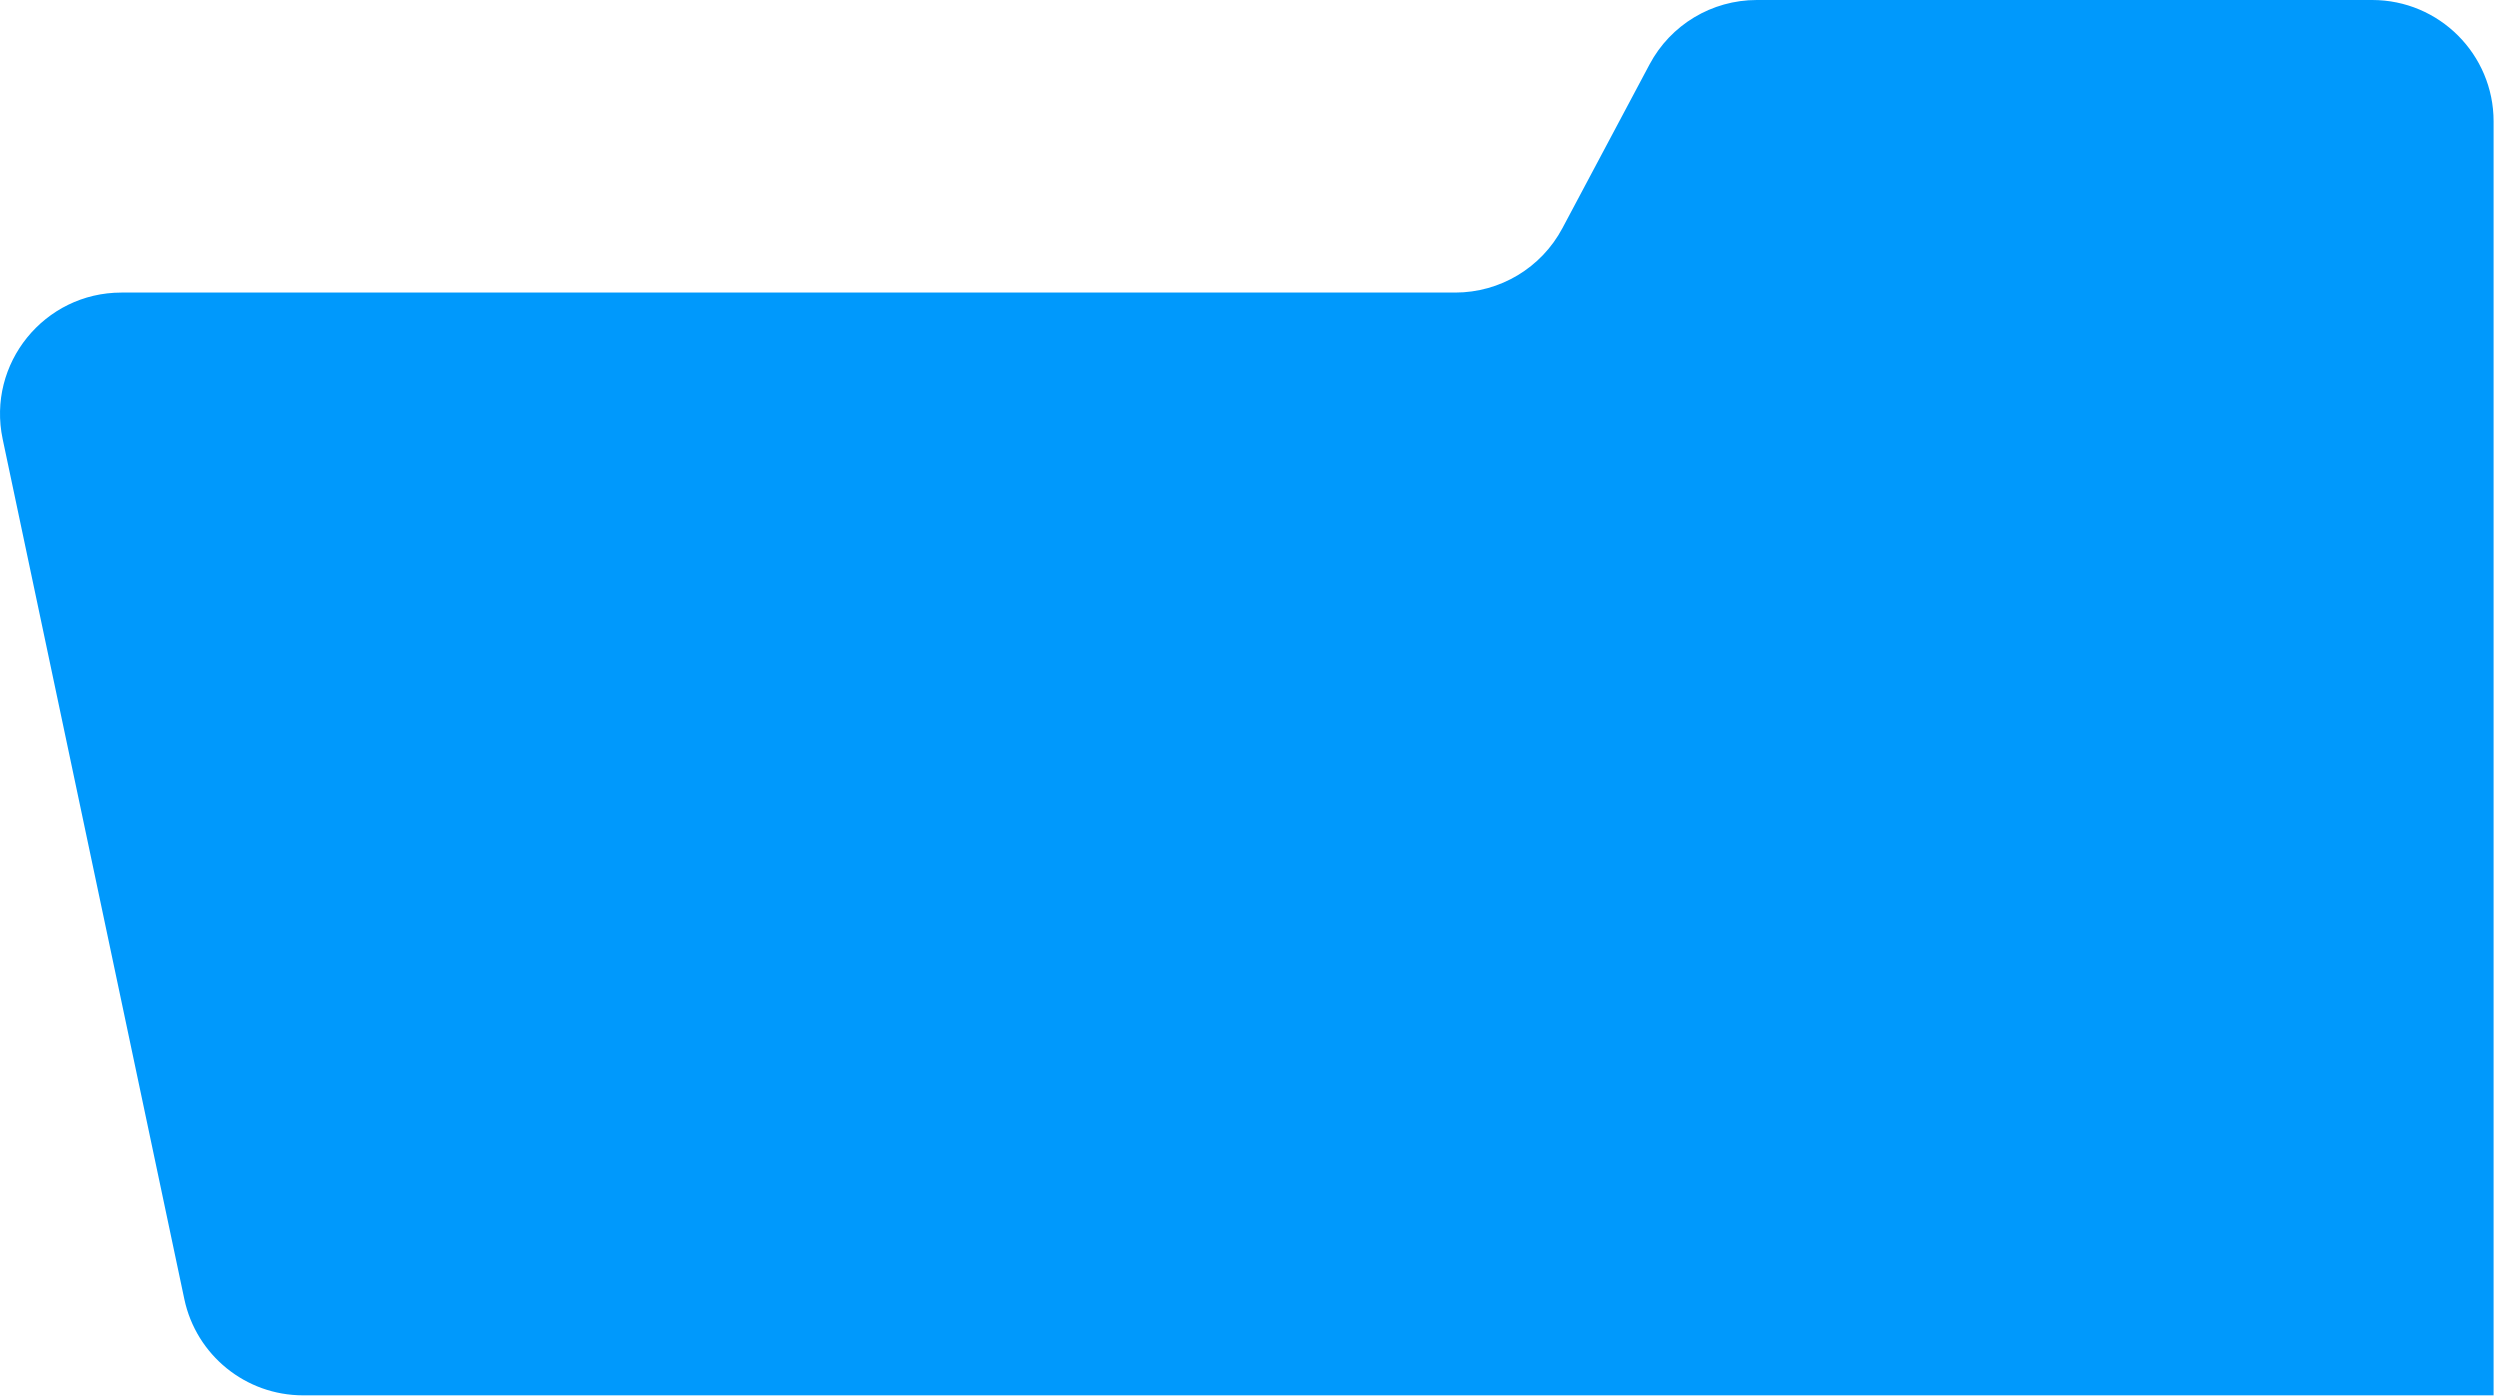 <?xml version="1.0" encoding="UTF-8"?> <svg xmlns="http://www.w3.org/2000/svg" width="368" height="206" viewBox="0 0 368 206" fill="none"><path fill-rule="evenodd" clip-rule="evenodd" d="M367.057 17.871C367.057 8.001 359.056 0 349.186 0H258.593C251.987 0 245.919 3.644 242.816 9.477L229.987 33.59C226.884 39.422 220.816 43.066 214.21 43.066H17.877C6.522 43.066 -1.954 53.52 0.392 64.63L27.13 191.216C28.875 199.48 36.168 205.394 44.615 205.394H247.858C247.858 205.394 247.858 205.394 247.858 205.394C247.858 205.394 247.859 205.394 247.859 205.394H367.057C367.057 205.394 367.057 205.394 367.057 205.394V43.066V17.871Z" fill="#0099FC"></path></svg> 